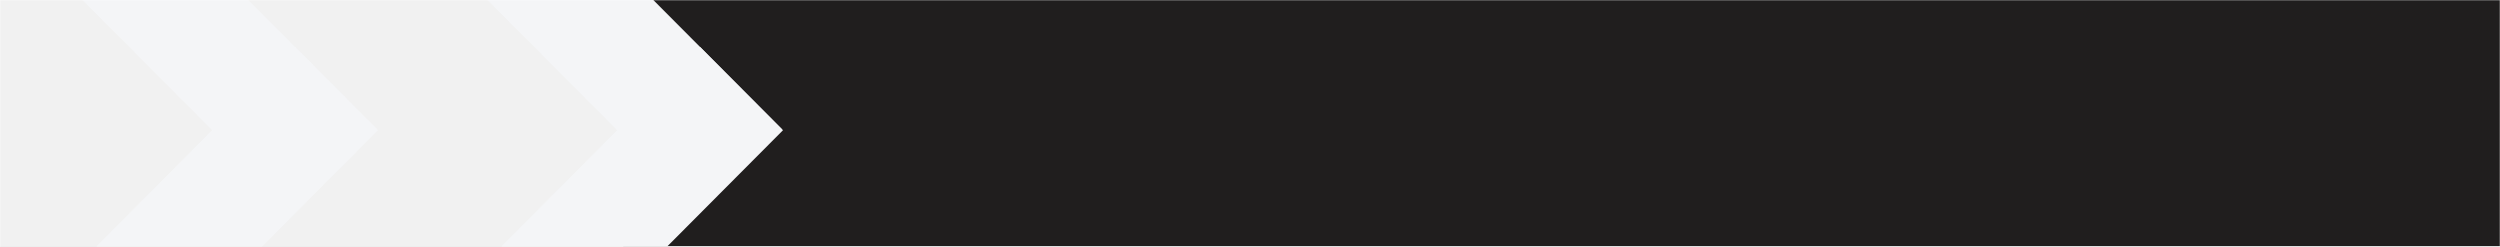 <svg width="1440" height="142" viewBox="0 0 1440 142" fill="none" xmlns="http://www.w3.org/2000/svg">
<mask id="mask0_502_1083" style="mask-type:alpha" maskUnits="userSpaceOnUse" x="0" y="0" width="1440" height="142">
<path d="M0 0H1440V142H0V0Z" fill="#F4F5F7"/>
</mask>
<g mask="url(#mask0_502_1083)">
<path opacity="0.9" d="M0 0H1440V142H0V0Z" fill="#080606"/>
<path d="M-83 271L-83 -75L359 -75L359 271L-83 271Z" fill="#F1F1F1"/>
<g filter="url(#filter0_d_502_1083)">
<path fill-rule="evenodd" clip-rule="evenodd" d="M217.703 71.009L-35.271 325L-83 277.055L169.954 23.064L217.703 71.009Z" fill="#F4F5F7"/>
<path fill-rule="evenodd" clip-rule="evenodd" d="M217.305 70.611L-35.271 -183L-83 -135.055L169.556 118.556L217.305 70.611Z" fill="#F4F5F7"/>
<path fill-rule="evenodd" clip-rule="evenodd" d="M451 71.009L273.994 248.721L226.245 200.776L403.251 23.065L451 71.009Z" fill="#F4F5F7"/>
<path fill-rule="evenodd" clip-rule="evenodd" d="M450.599 70.611L273.334 -107.381L225.585 -59.436L402.85 118.556L450.599 70.611Z" fill="#F4F5F7"/>
</g>
</g>
<defs>
<filter id="filter0_d_502_1083" x="-121" y="-217" width="610" height="584" filterUnits="userSpaceOnUse" color-interpolation-filters="sRGB">
<feFlood flood-opacity="0" result="BackgroundImageFix"/>
<feColorMatrix in="SourceAlpha" type="matrix" values="0 0 0 0 0 0 0 0 0 0 0 0 0 0 0 0 0 0 127 0" result="hardAlpha"/>
<feOffset dy="4"/>
<feGaussianBlur stdDeviation="19"/>
<feComposite in2="hardAlpha" operator="out"/>
<feColorMatrix type="matrix" values="0 0 0 0 0.031 0 0 0 0 0.024 0 0 0 0 0.026 0 0 0 0.13 0"/>
<feBlend mode="normal" in2="BackgroundImageFix" result="effect1_dropShadow_502_1083"/>
<feBlend mode="normal" in="SourceGraphic" in2="effect1_dropShadow_502_1083" result="shape"/>
</filter>
</defs>
</svg>
